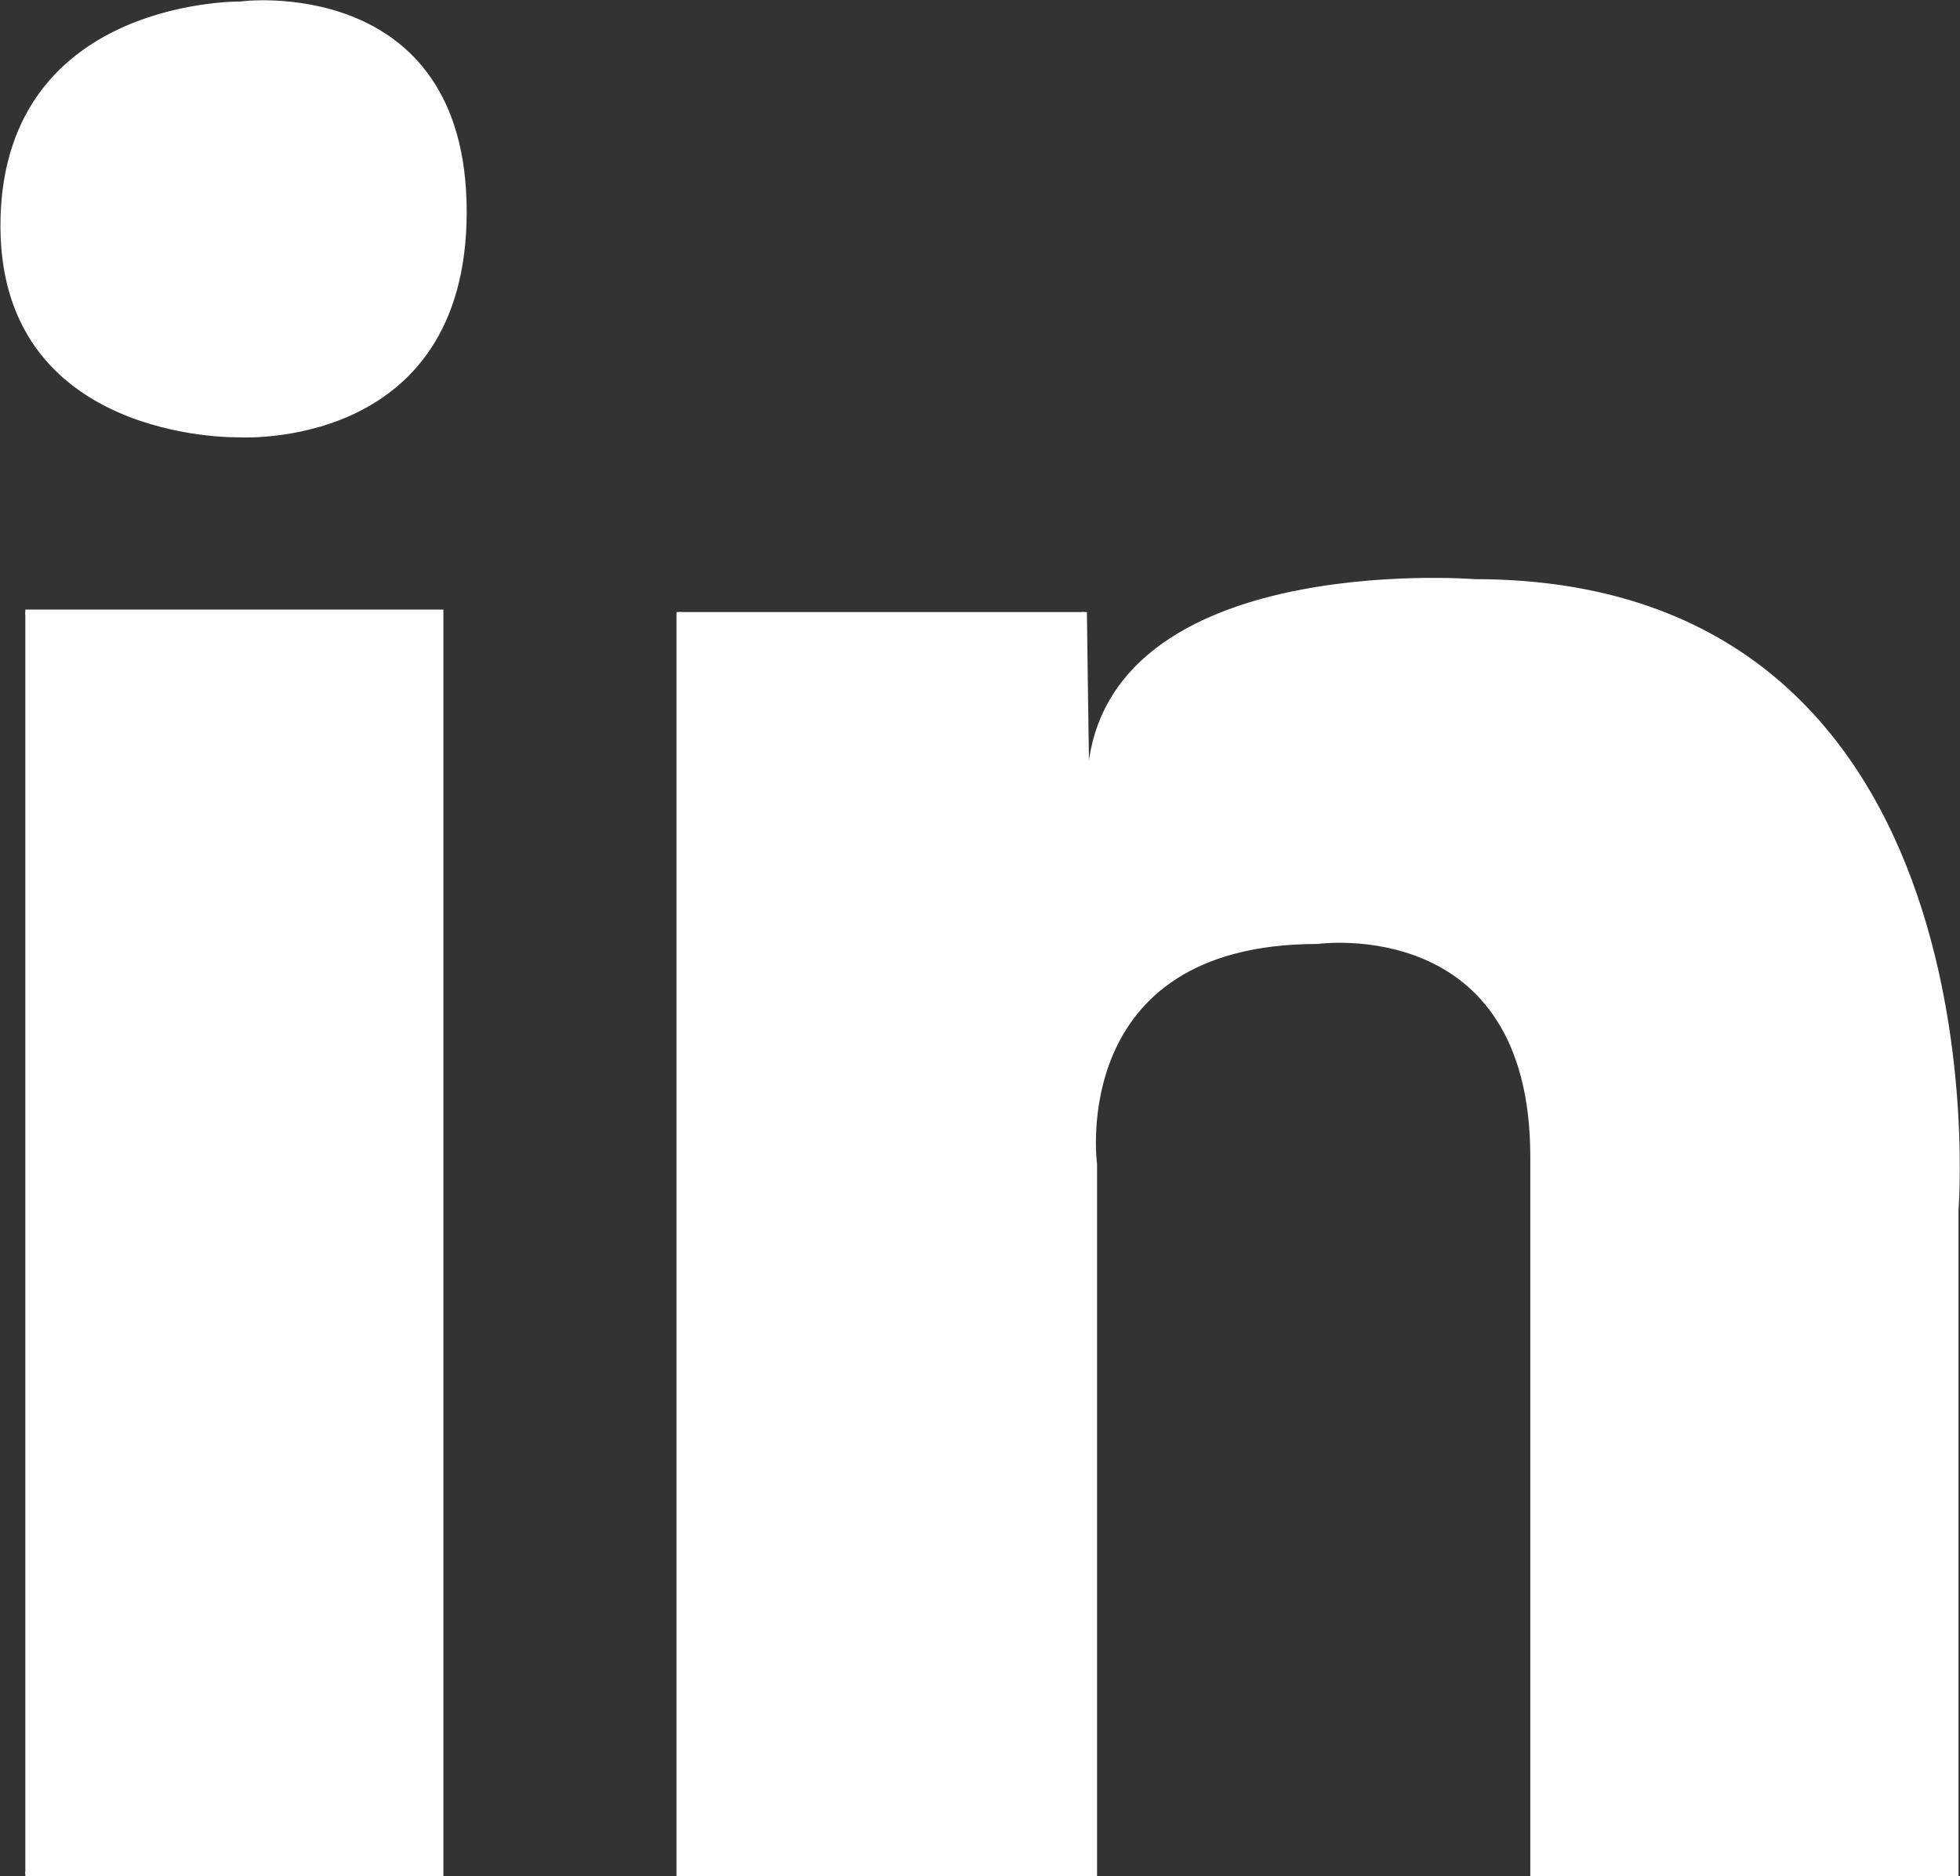 <?xml version="1.0" encoding="utf-8"?>
<!-- Generator: Adobe Illustrator 19.1.0, SVG Export Plug-In . SVG Version: 6.00 Build 0)  -->
<svg version="1.1" id="Layer_1" xmlns="http://www.w3.org/2000/svg" xmlns:xlink="http://www.w3.org/1999/xlink" x="0px" y="0px"
	 viewBox="0 0 386.8 370.3" style="enable-background:new 0 0 386.8 370.3;" xml:space="preserve">
<rect x="0" y="0" width="386.8" height="370.3" fill="#333333" stroke="none"/>
<style type="text/css">
	.st0{fill:#FFFFFF;stroke:#FFFFFF;stroke-miterlimit:10;}
</style>
<polyline class="st0" points="5,120.8 87,120.8 87,369.8 5,369.8 "/>
<path class="st0" d="M134,120.8v249h82v-140c0,0-6-44,44-44c0,0,42.5-6,42.5,42.5s0,141.5,0,141.5H386v-131c0,0,10-124-95-124
	c0,0-76-6-76,41s-1-35-1-35"/>
<path class="st0" d="M46.9,85.8c0,0,44.7,3,44.7-44s-45-41-44-41c1,0-46-1.2-47,42.4S46.9,85.8,46.9,85.8z"/>
</svg>
